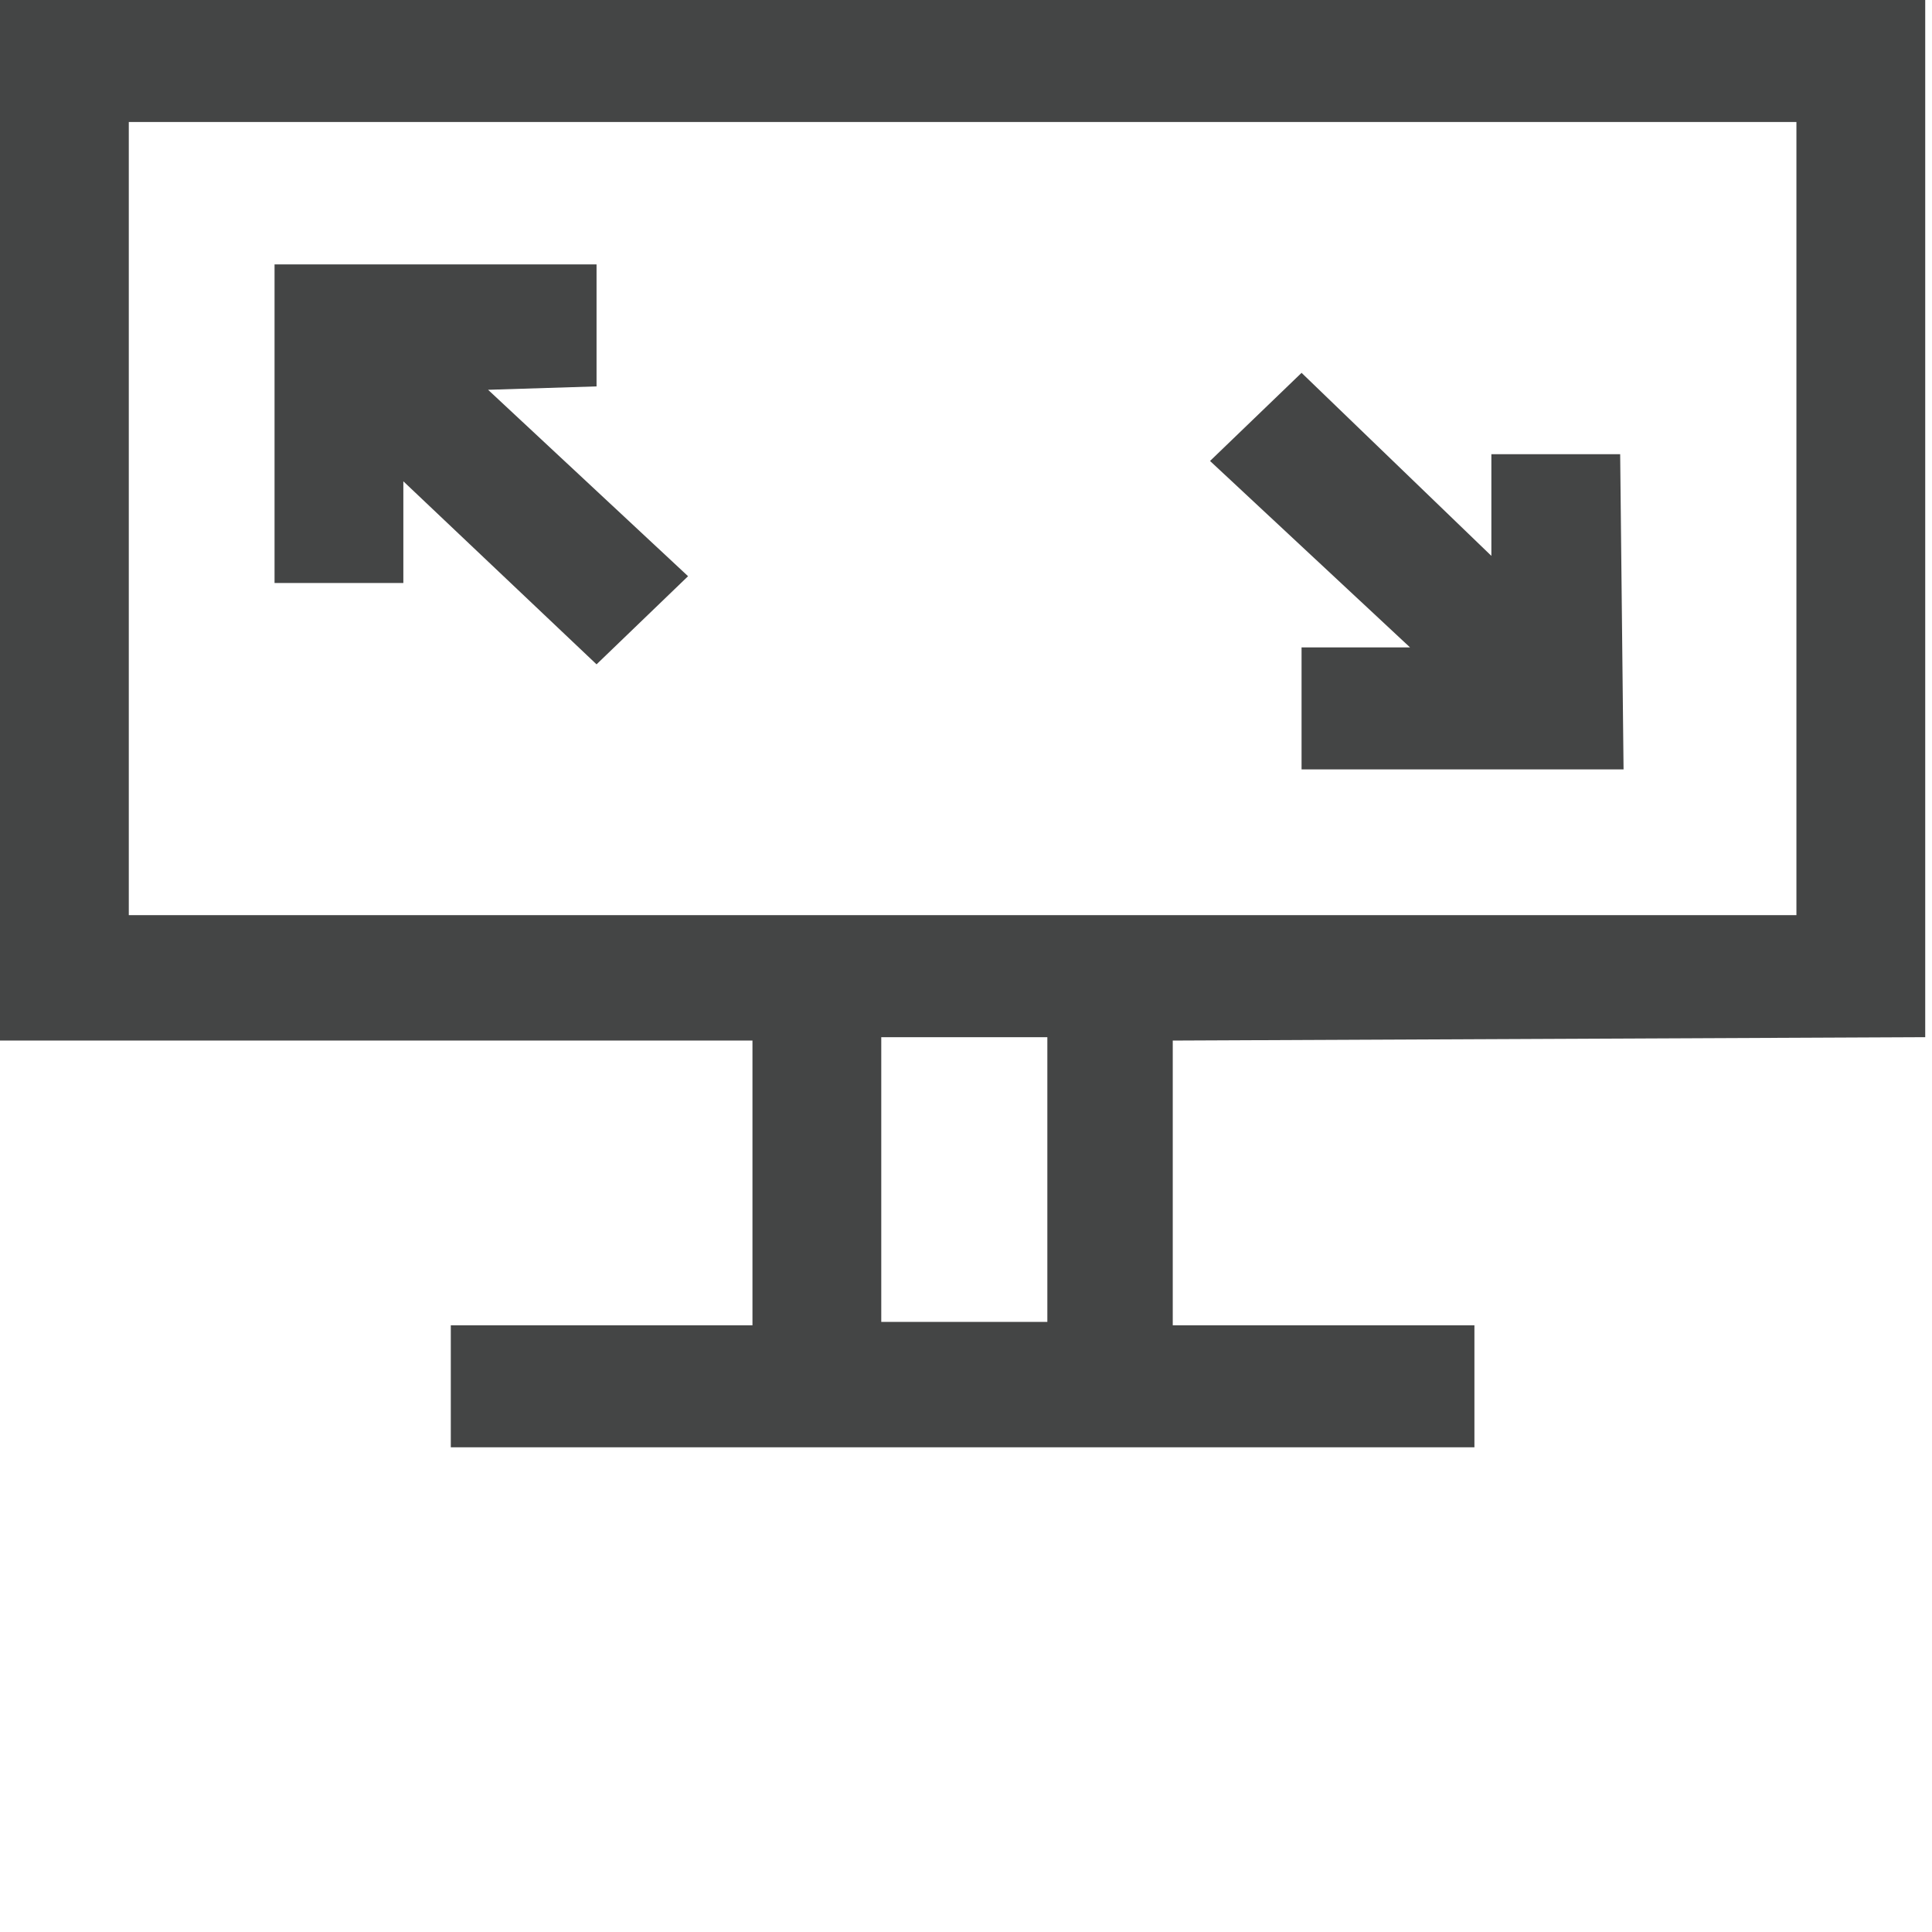 <?xml version="1.0" encoding="utf-8"?>
<!-- Generator: Adobe Illustrator 24.3.0, SVG Export Plug-In . SVG Version: 6.00 Build 0)  -->
<svg version="1.1" id="Layer_1" xmlns="http://www.w3.org/2000/svg" xmlns:xlink="http://www.w3.org/1999/xlink" x="0px" y="0px"
	 viewBox="0 0 57 57" style="enable-background:new 0 0 57 57;" xml:space="preserve">
<style type="text/css">
	.st0{fill:#444545;}
</style>
<g>
	<path id="Path_1197" class="st0" d="M56.8,30.6V0H0v30.7h22.2v8.4h-8.9v3.6h30.2v-3.6h-8.9v-8.4L56.8,30.6L56.8,30.6z M30.9,30.6
		V39H26v-8.4L30.9,30.6z M3.8,3.6h49.2V27H3.8L3.8,3.6z"/>
	<path id="Path_1198" class="st0" d="M17.6,11.4V7.8l-9.5,0l0,9.4h3.8v-3l5.7,5.4l2.7-2.6l-5.9-5.5L17.6,11.4z"/>
	<path id="Path_1199" class="st0" d="M47.8,13.4H44v3L38.4,11l-2.7,2.6l5.9,5.5h-3.2v3.6l9.5,0L47.8,13.4z"/>
</g>
</svg>
